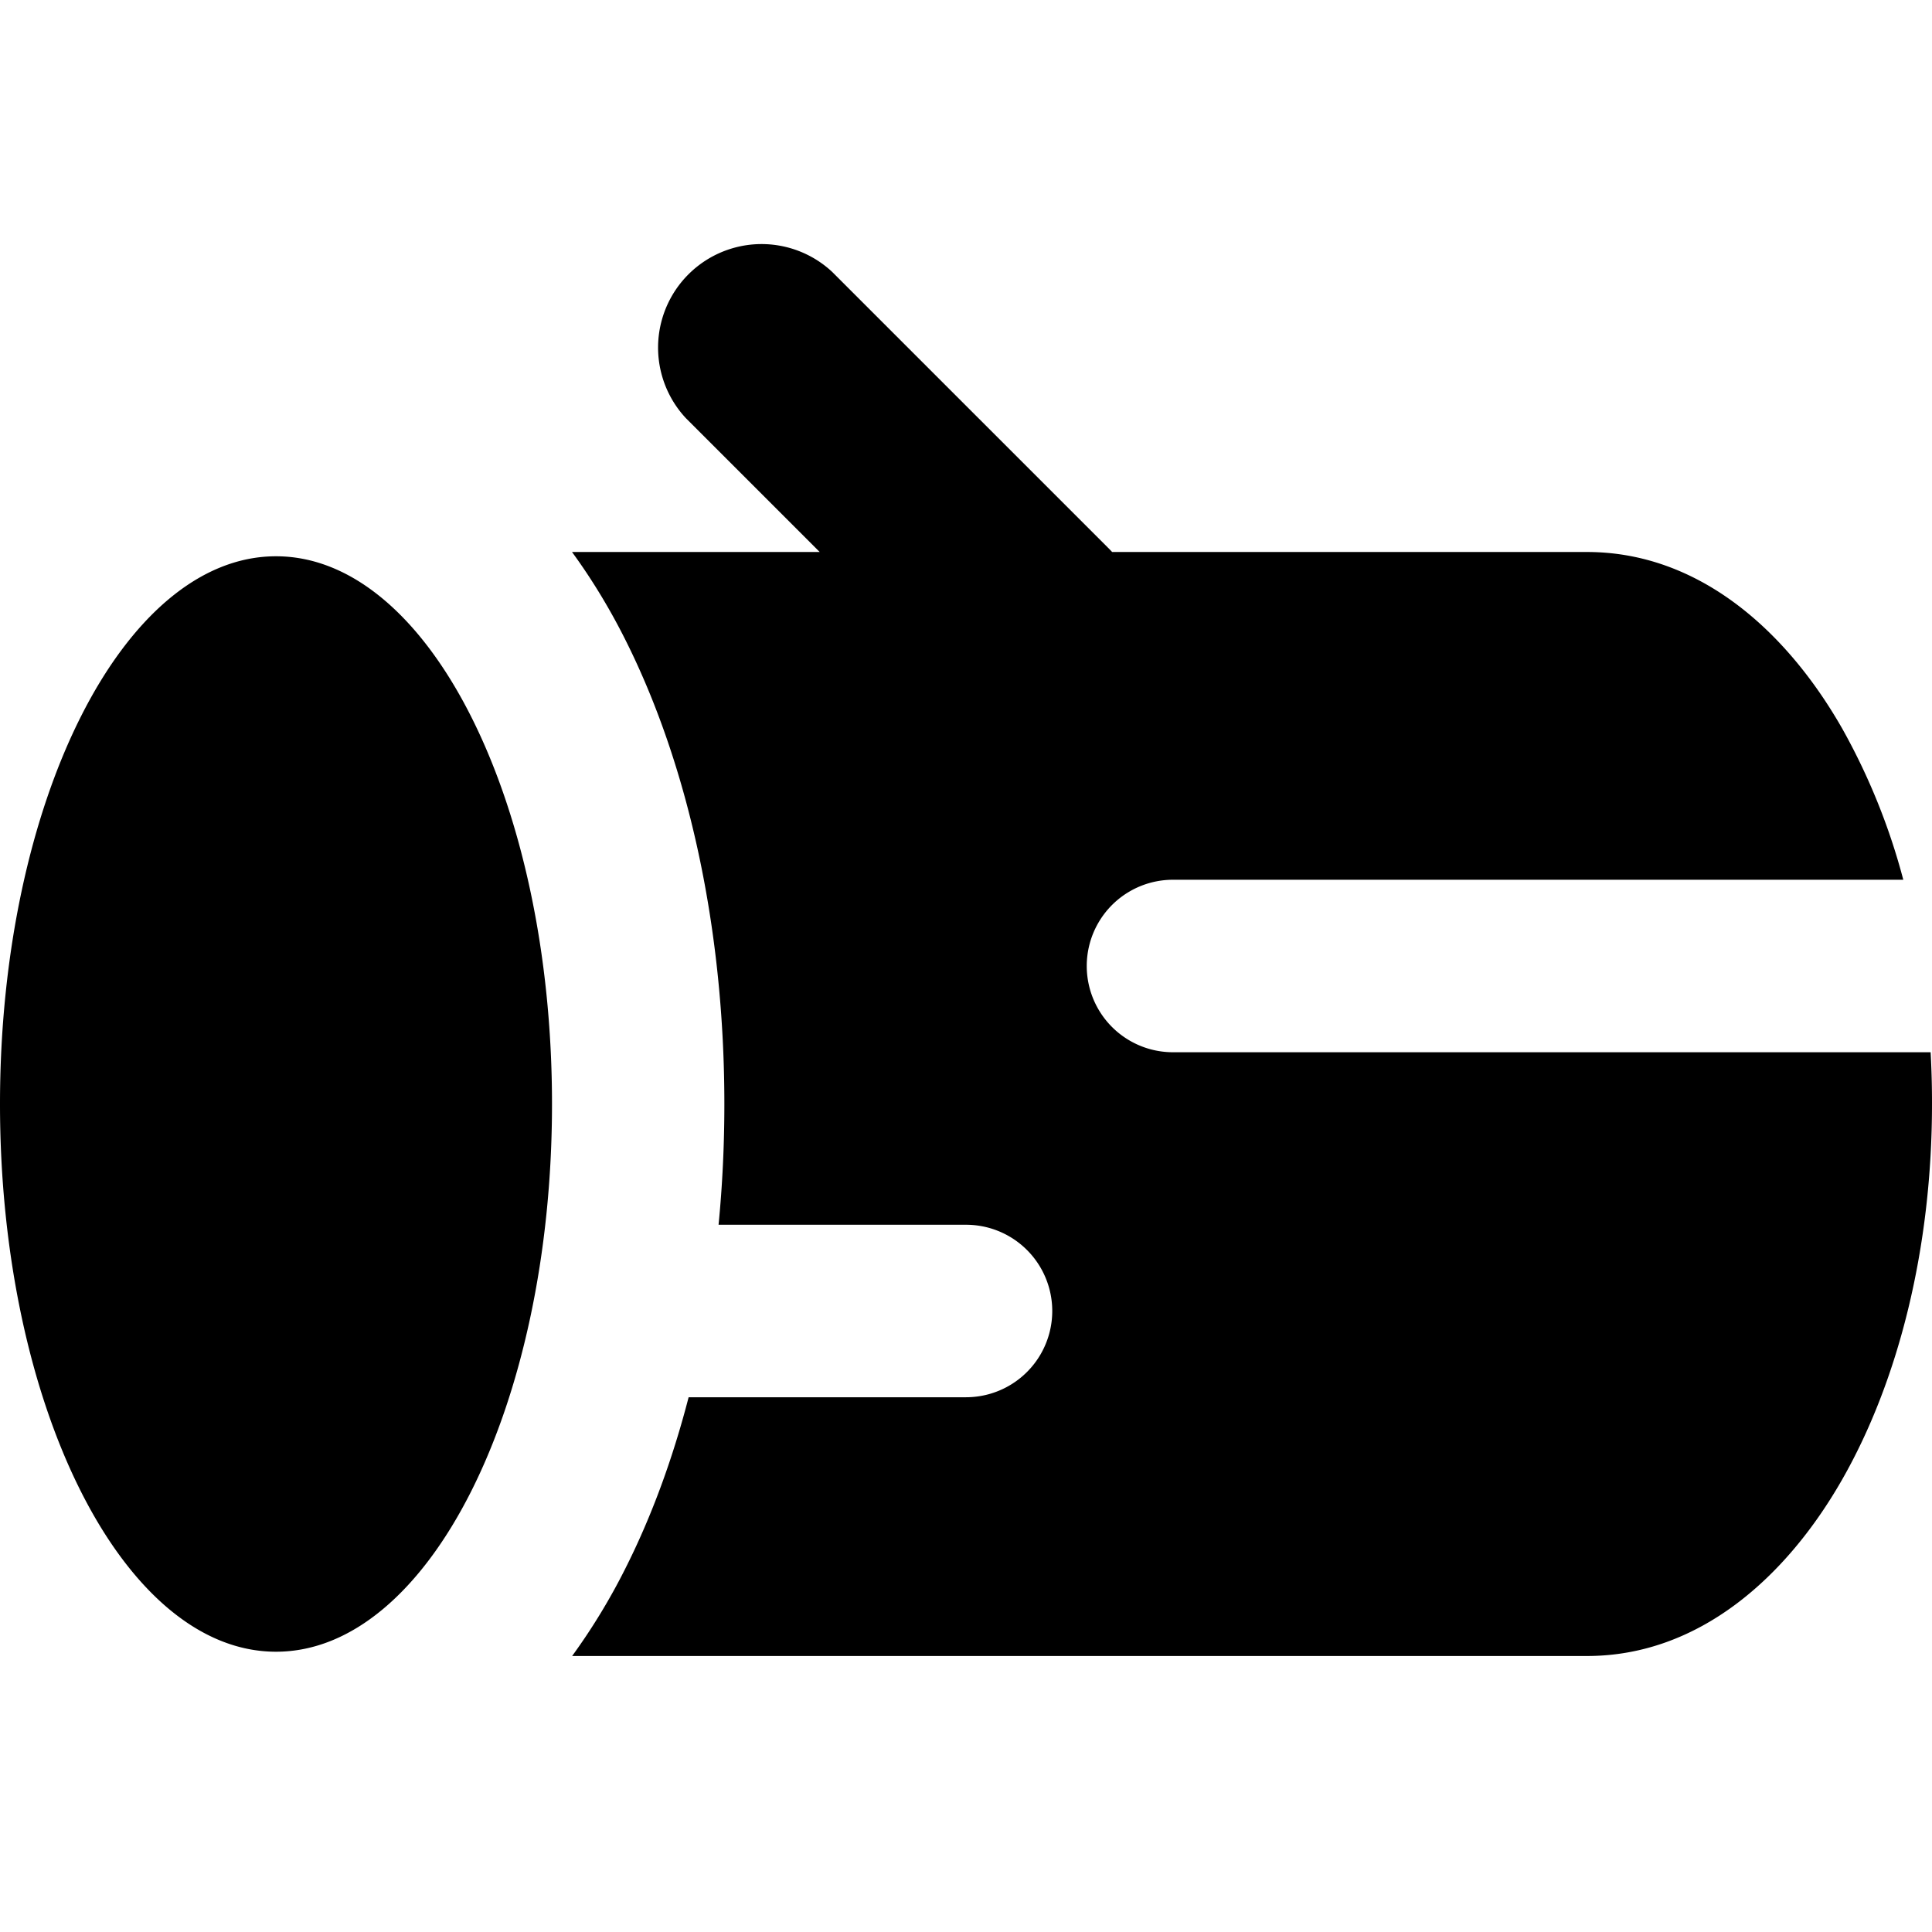 <?xml version="1.0" encoding="utf-8"?>
<!-- Generator: www.svgicons.com -->
<svg xmlns="http://www.w3.org/2000/svg" width="800" height="800" viewBox="0 0 14 14">
<path fill="currentColor" fill-rule="evenodd" d="M6.03 1.97a.75.75 0 0 0-1.06 1.06l.97.97H4.145c.152.208.28.424.384.631c.467.927.72 2.12.72 3.369c0 .296-.014.588-.042.875H7a.625.625 0 1 1 0 1.25H4.99c-.116.449-.27.868-.46 1.244a4.534 4.534 0 0 1-.384.631H11.5c.81 0 1.444-.57 1.848-1.277C13.761 10 14 9.037 14 8a6.64 6.64 0 0 0-.01-.375H8.5a.625.625 0 1 1 0-1.25h5.292a4.674 4.674 0 0 0-.444-1.098C12.944 4.57 12.31 4 11.5 4H8.059a.756.756 0 0 0-.029-.03zM2 11.969c1.105 0 2-1.777 2-3.969s-.895-3.969-2-3.969S0 5.808 0 8s.895 3.969 2 3.969" clip-rule="evenodd"/>
</svg>